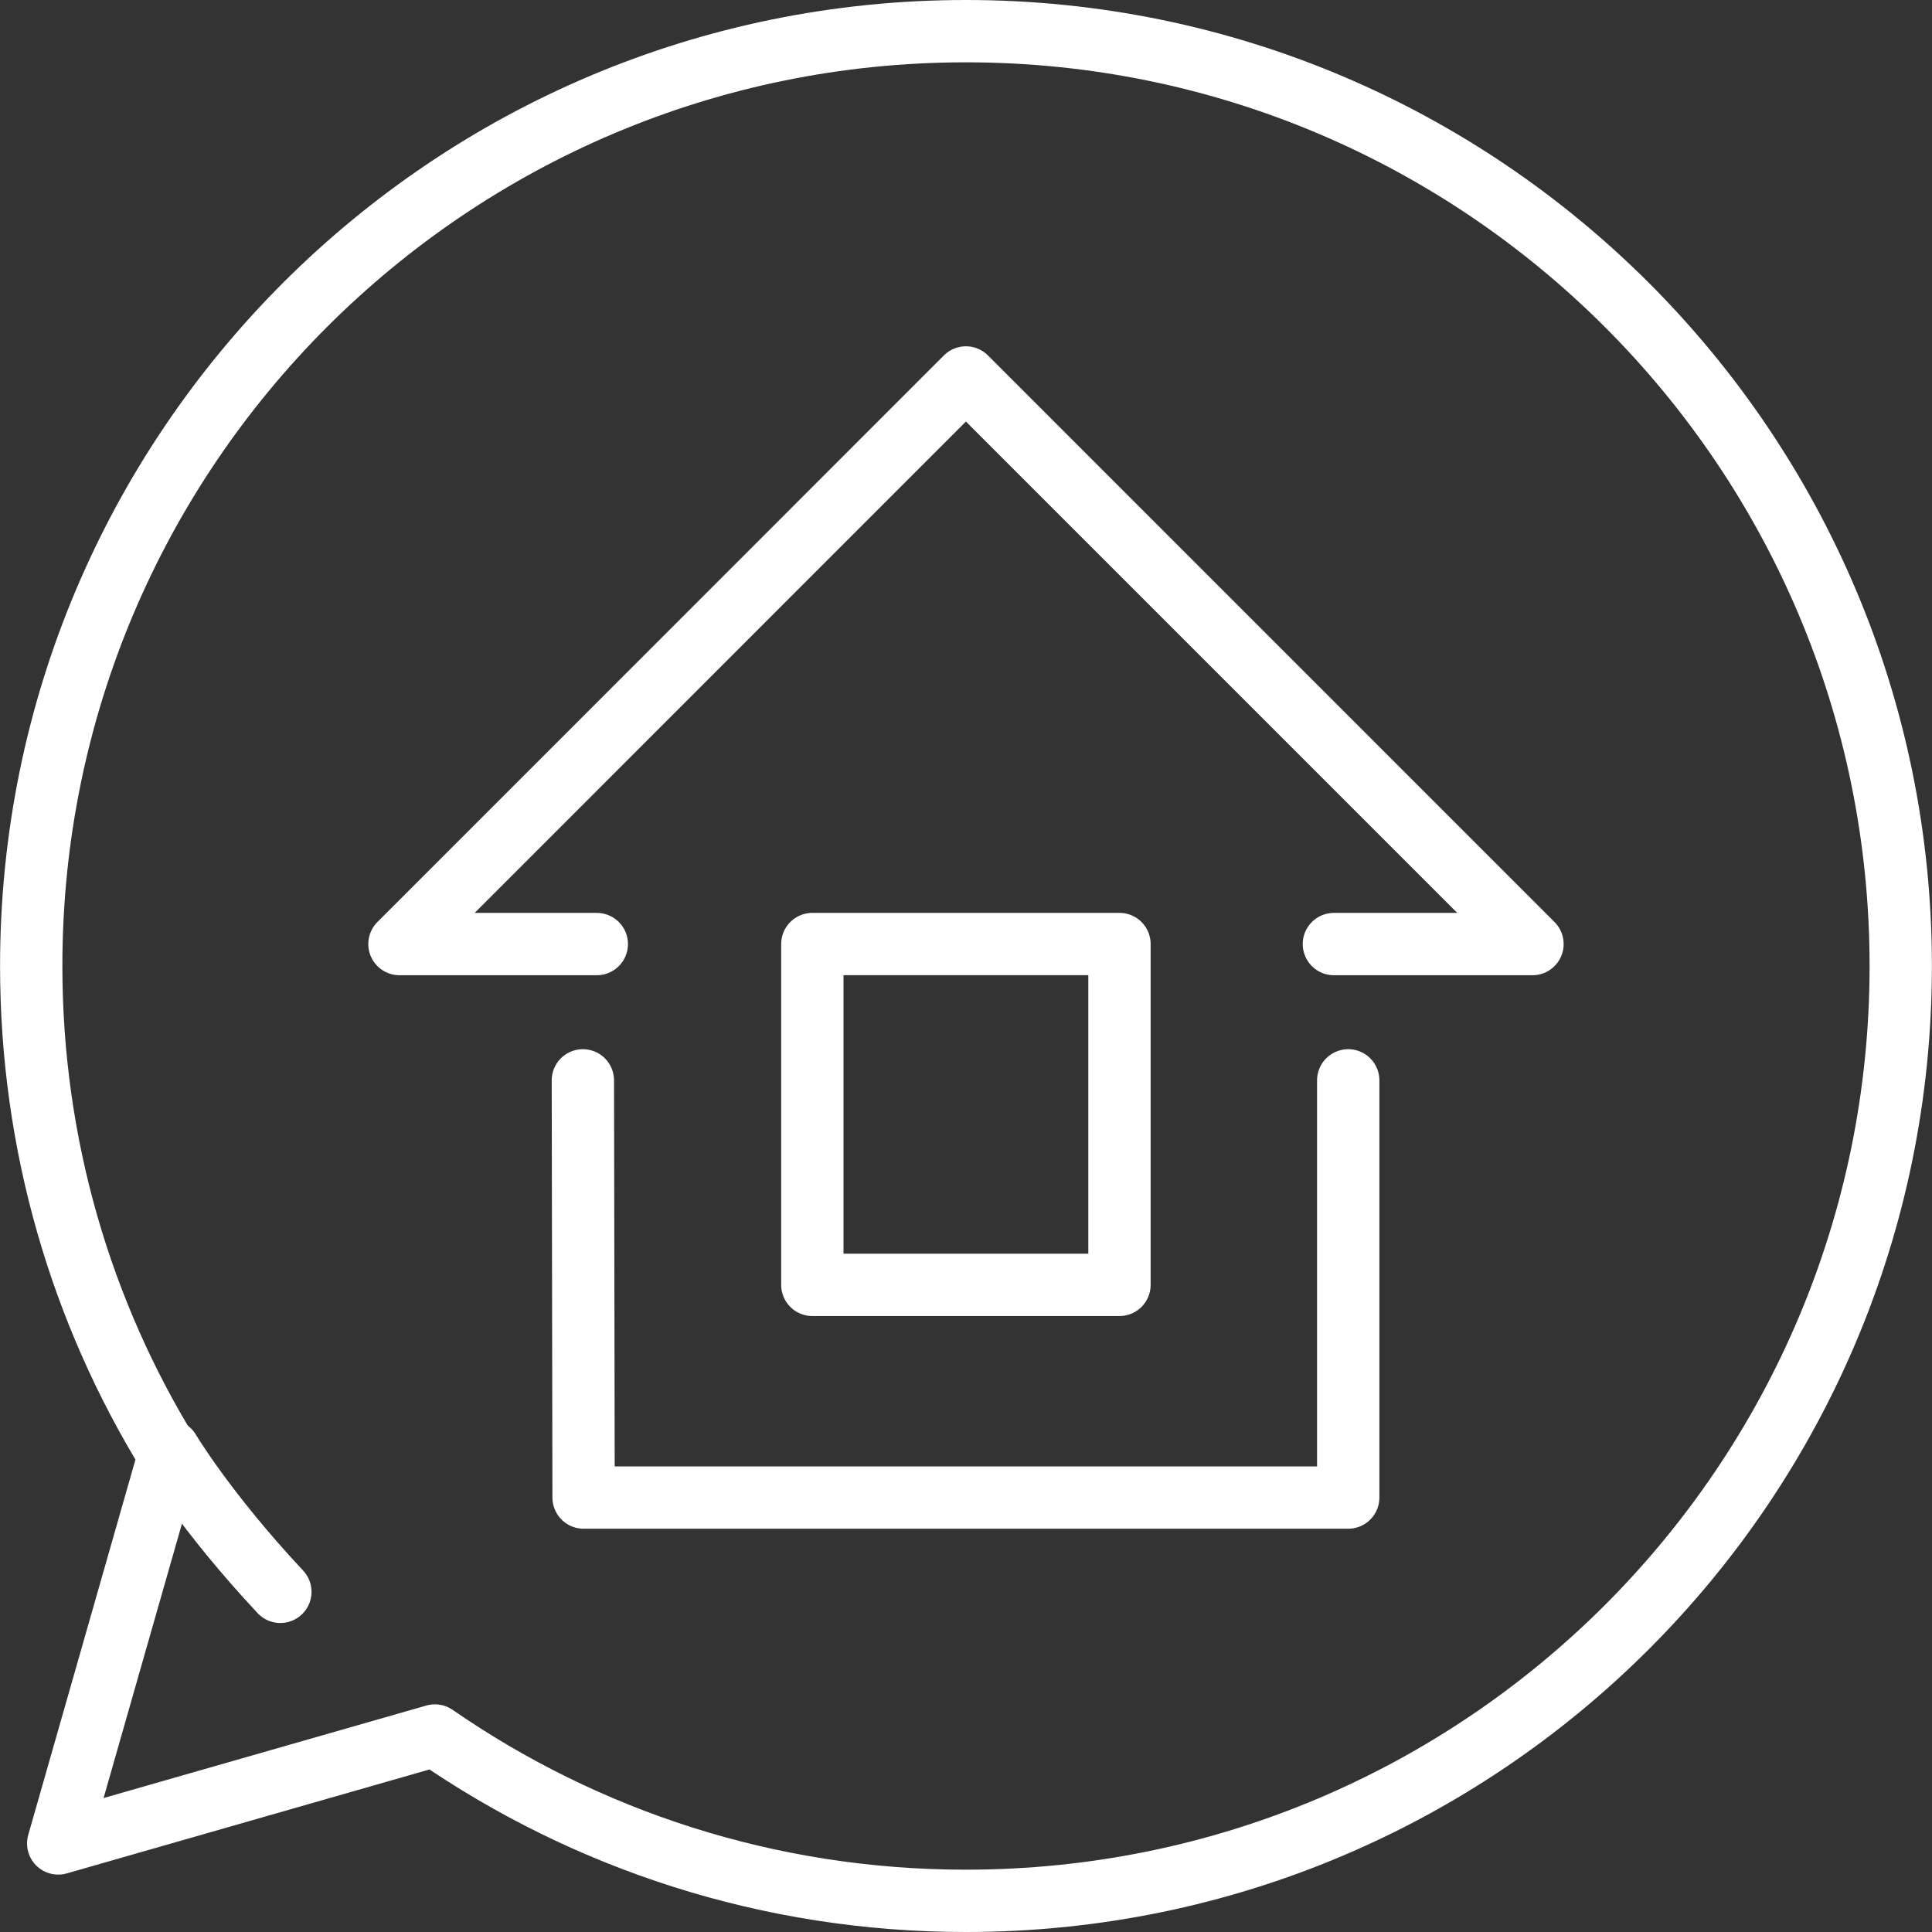 <svg width="62" height="62" viewBox="0 0 62 62" fill="none" xmlns="http://www.w3.org/2000/svg">
<rect x="0" y="0" width="62" height="62" fill="#333333" stroke="none"/>
<path d="M5.428 46.695C2.618 42.131 1.002 36.757 1.002 31C0.997 14.434 14.431 1 30.997 1C47.563 1 60.997 14.43 60.997 31C60.997 47.571 47.568 61 30.997 61C24.669 61 18.797 59.038 13.957 55.694L1.868 59.158L5.428 46.695Z" stroke="white" stroke-width="2" stroke-linecap="round" stroke-linejoin="round"/>
<path d="M5.428 46.553C5.428 46.553 6.584 48.505 8.997 51.084" stroke="white" stroke-width="2" stroke-linecap="round" stroke-linejoin="round"/>
<path d="M42.806 30.296H49.179L30.997 12.113L12.819 30.296H19.152" stroke="white" stroke-width="2" stroke-linecap="round" stroke-linejoin="round"/>
<path d="M18.705 34.67L18.728 48.058H43.266V34.67" stroke="white" stroke-width="2" stroke-linecap="round" stroke-linejoin="round"/>
<path d="M35.925 30.295H26.069V41.233H35.925V30.295Z" stroke="white" stroke-width="2" stroke-linecap="round" stroke-linejoin="round"/>
</svg>
